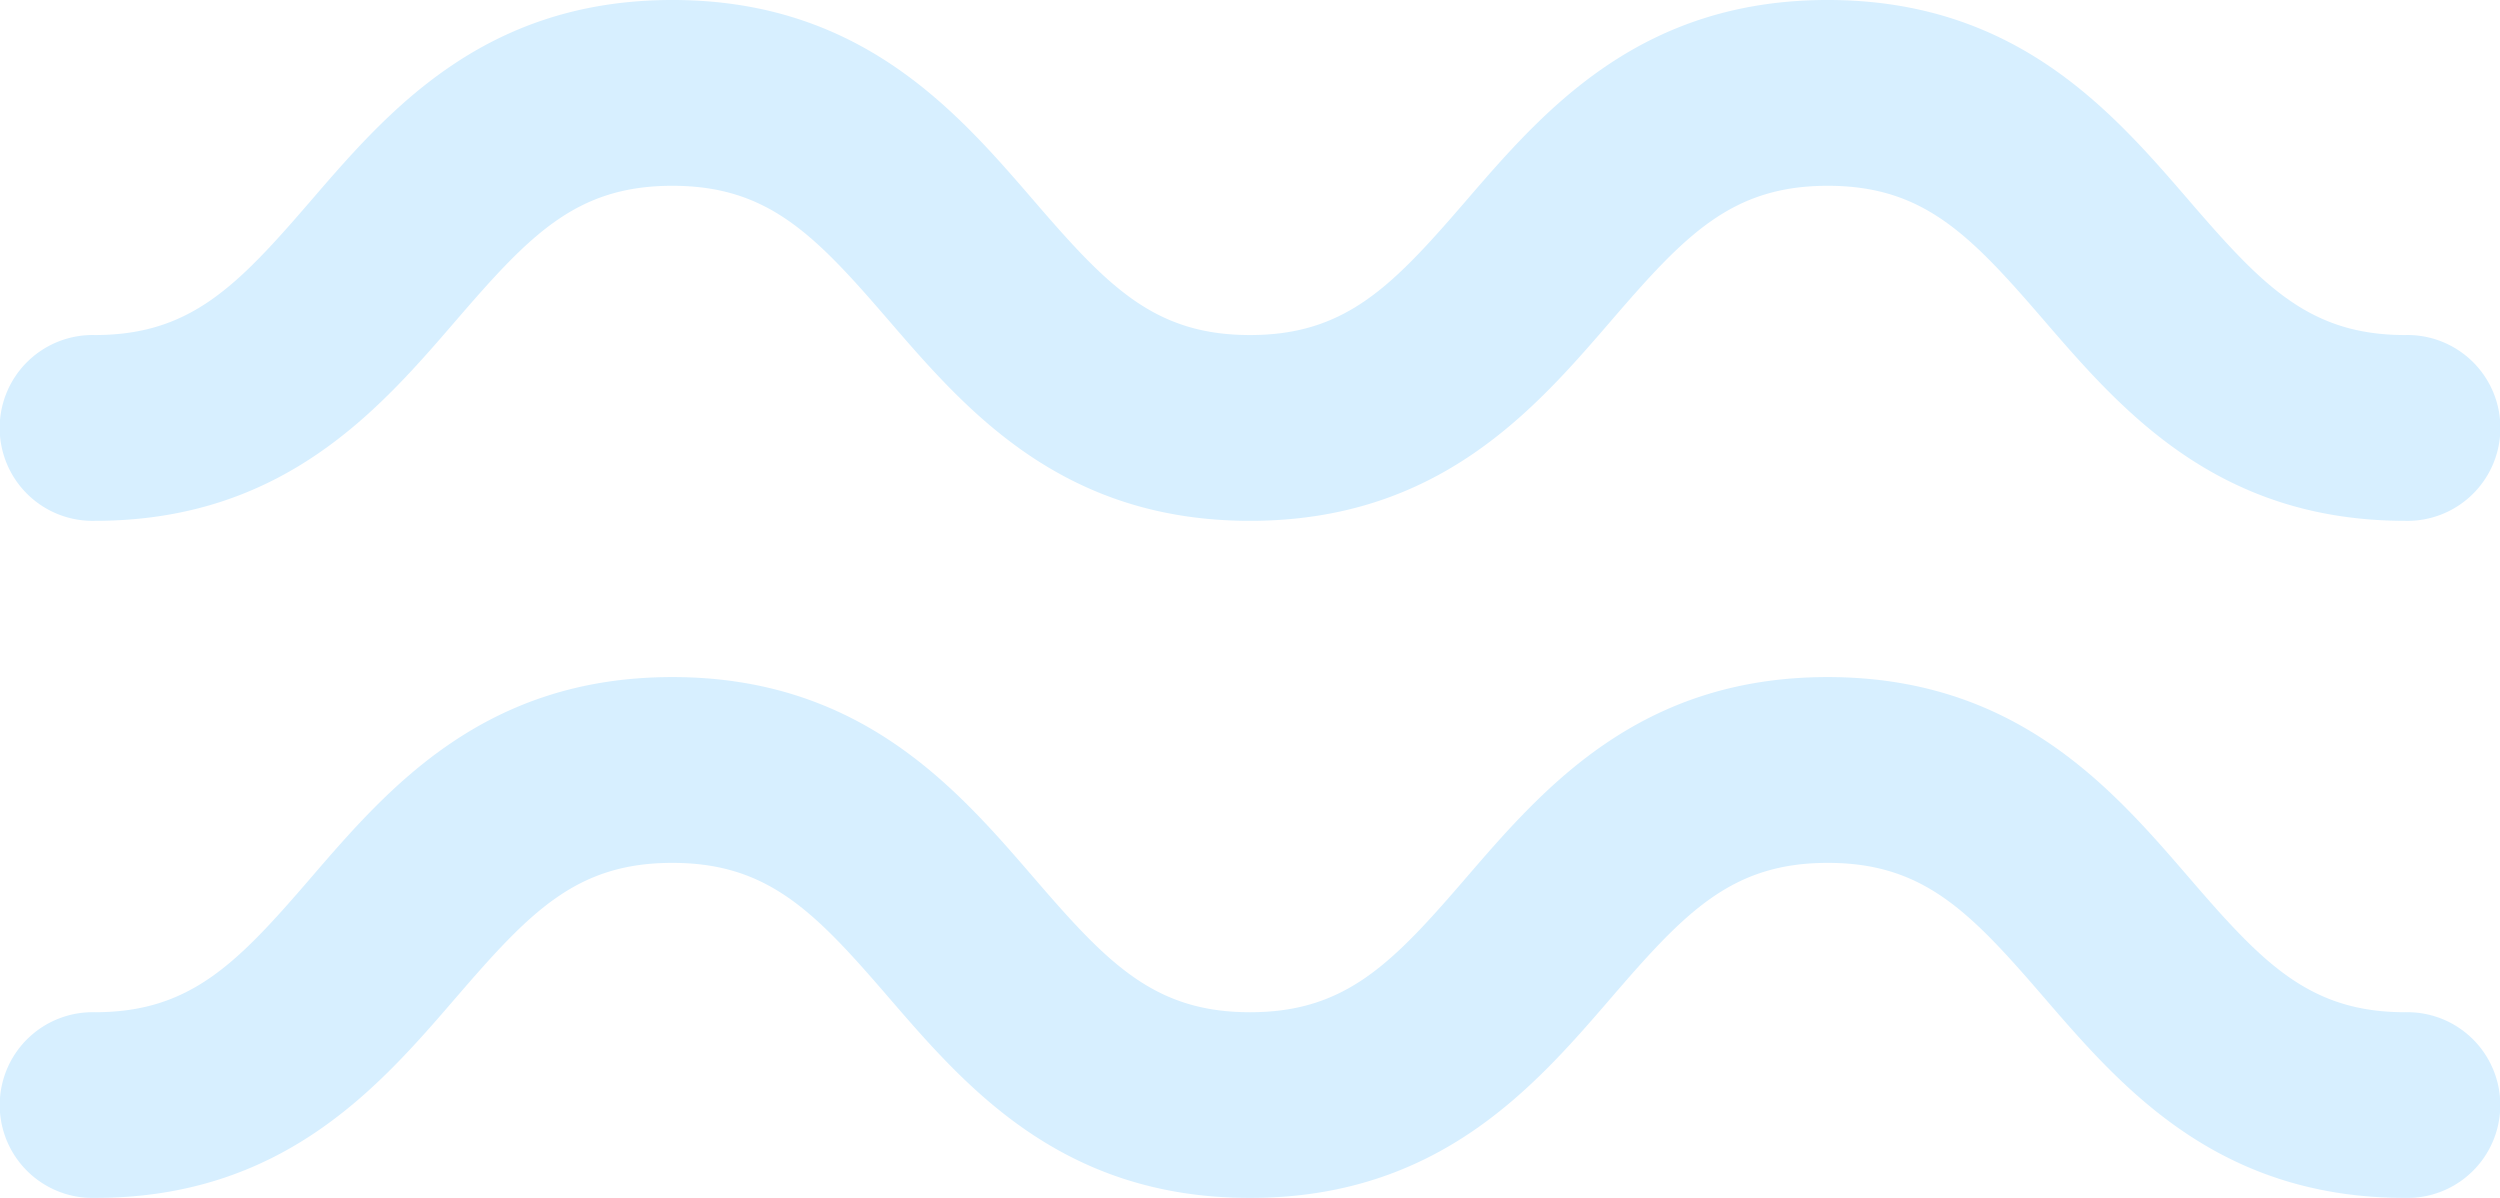 <svg xmlns="http://www.w3.org/2000/svg" width="48" height="23" viewBox="0 0 48 23"><defs><style>.a,.b{opacity:0.5;}.b{fill:#5fc1ff;}</style></defs><g class="a"><path class="b" d="M46.182,10c-3.619,0-5.458-2.135-6.937-3.849C37.822,4.5,36.93,3.567,35.093,3.567S32.362,4.5,30.94,6.151C29.461,7.867,27.622,10,24,10s-5.458-2.135-6.937-3.849c-1.422-1.65-2.316-2.584-4.155-2.584S10.181,4.5,8.757,6.151C7.278,7.867,5.439,10,1.82,10a1.784,1.784,0,1,1,0-3.567c1.837,0,2.731-.934,4.153-2.584C7.452,2.133,9.291,0,12.909,0s5.458,2.135,6.937,3.849C21.268,5.5,22.162,6.433,24,6.433s2.731-.934,4.153-2.584C29.633,2.133,31.472,0,35.091,0s5.458,2.135,6.937,3.849c1.422,1.65,2.316,2.584,4.153,2.584a1.784,1.784,0,1,1,0,3.567Z"/><path class="b" d="M46.182,10c-3.619,0-5.458-2.135-6.937-3.849C37.822,4.5,36.93,3.567,35.093,3.567S32.362,4.5,30.94,6.151C29.461,7.867,27.622,10,24,10s-5.458-2.135-6.937-3.849c-1.422-1.65-2.316-2.584-4.155-2.584S10.181,4.5,8.757,6.151C7.278,7.867,5.439,10,1.82,10a1.783,1.783,0,1,1,0-3.565c1.837,0,2.731-.934,4.153-2.586C7.452,2.133,9.291,0,12.909,0s5.458,2.135,6.937,3.849C21.268,5.5,22.162,6.435,24,6.435s2.731-.934,4.153-2.586C29.633,2.133,31.472,0,35.091,0s5.458,2.135,6.937,3.849C43.449,5.5,44.343,6.435,46.18,6.435a1.783,1.783,0,1,1,0,3.565Z" transform="translate(0 13)"/></g></svg>